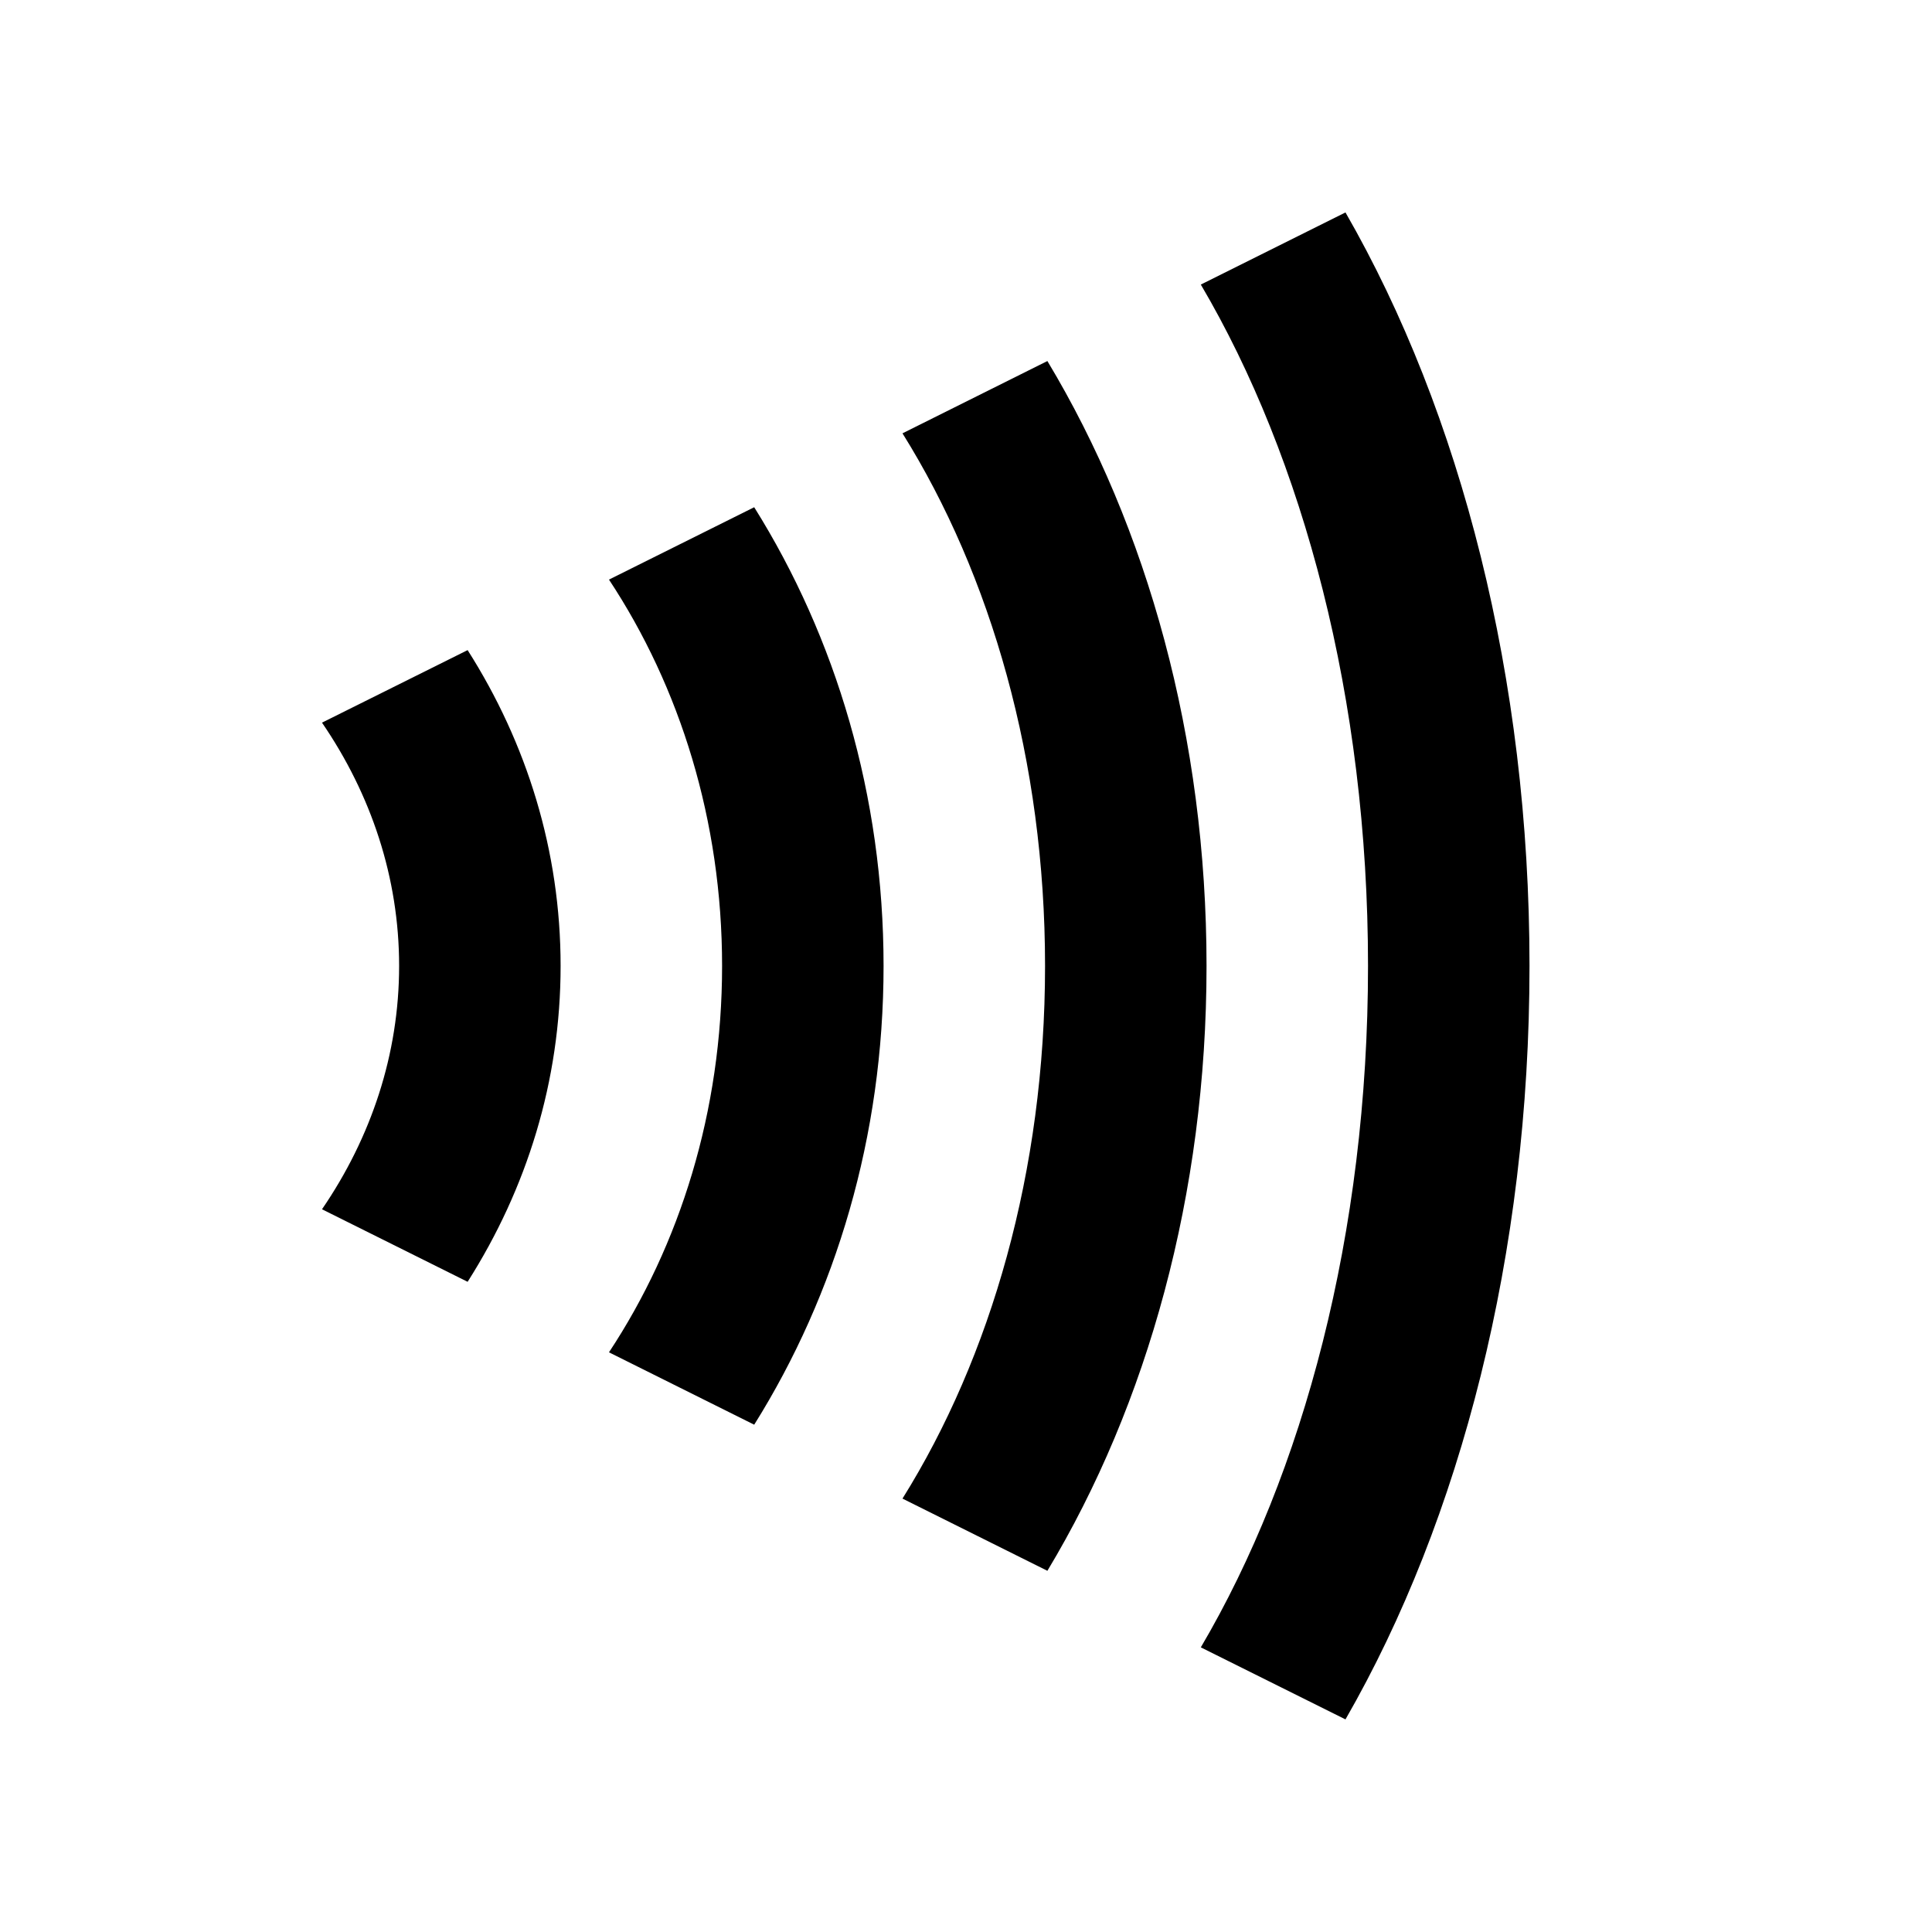<svg width="24px" height="24px" viewBox="0 0 24 24" xmlns="http://www.w3.org/2000/svg">
  <path fill-rule="evenodd" d="M16.714,2.639 C18.146,5.13 19,8.42 19,11.999 C19,15.579 18.146,18.869 16.714,21.359 L14.917,20.464 C16.188,18.305 16.994,15.324 16.994,11.999 C16.994,8.675 16.188,5.694 14.917,3.535 L16.714,2.639 Z M13.011,4.485 C14.253,6.55 14.988,9.168 14.988,11.999 C14.988,14.83 14.253,17.449 13.011,19.513 L11.211,18.616 C12.307,16.861 12.982,14.552 12.982,11.999 C12.982,9.447 12.307,7.138 11.211,5.383 L13.011,4.485 Z M9.369,6.301 C10.383,7.921 10.976,9.886 10.976,11.999 C10.976,14.112 10.383,16.078 9.369,17.698 L7.565,16.799 C8.446,15.465 8.97,13.805 8.97,11.999 C8.97,10.193 8.446,8.534 7.565,7.2 L9.369,6.301 Z M5.809,8.076 C6.544,9.232 6.964,10.569 6.964,11.999 C6.964,13.43 6.544,14.767 5.809,15.923 L4,15.022 C4.61,14.131 4.958,13.097 4.958,11.999 C4.958,10.902 4.61,9.868 4,8.977 L5.809,8.076 Z"/>
</svg>
